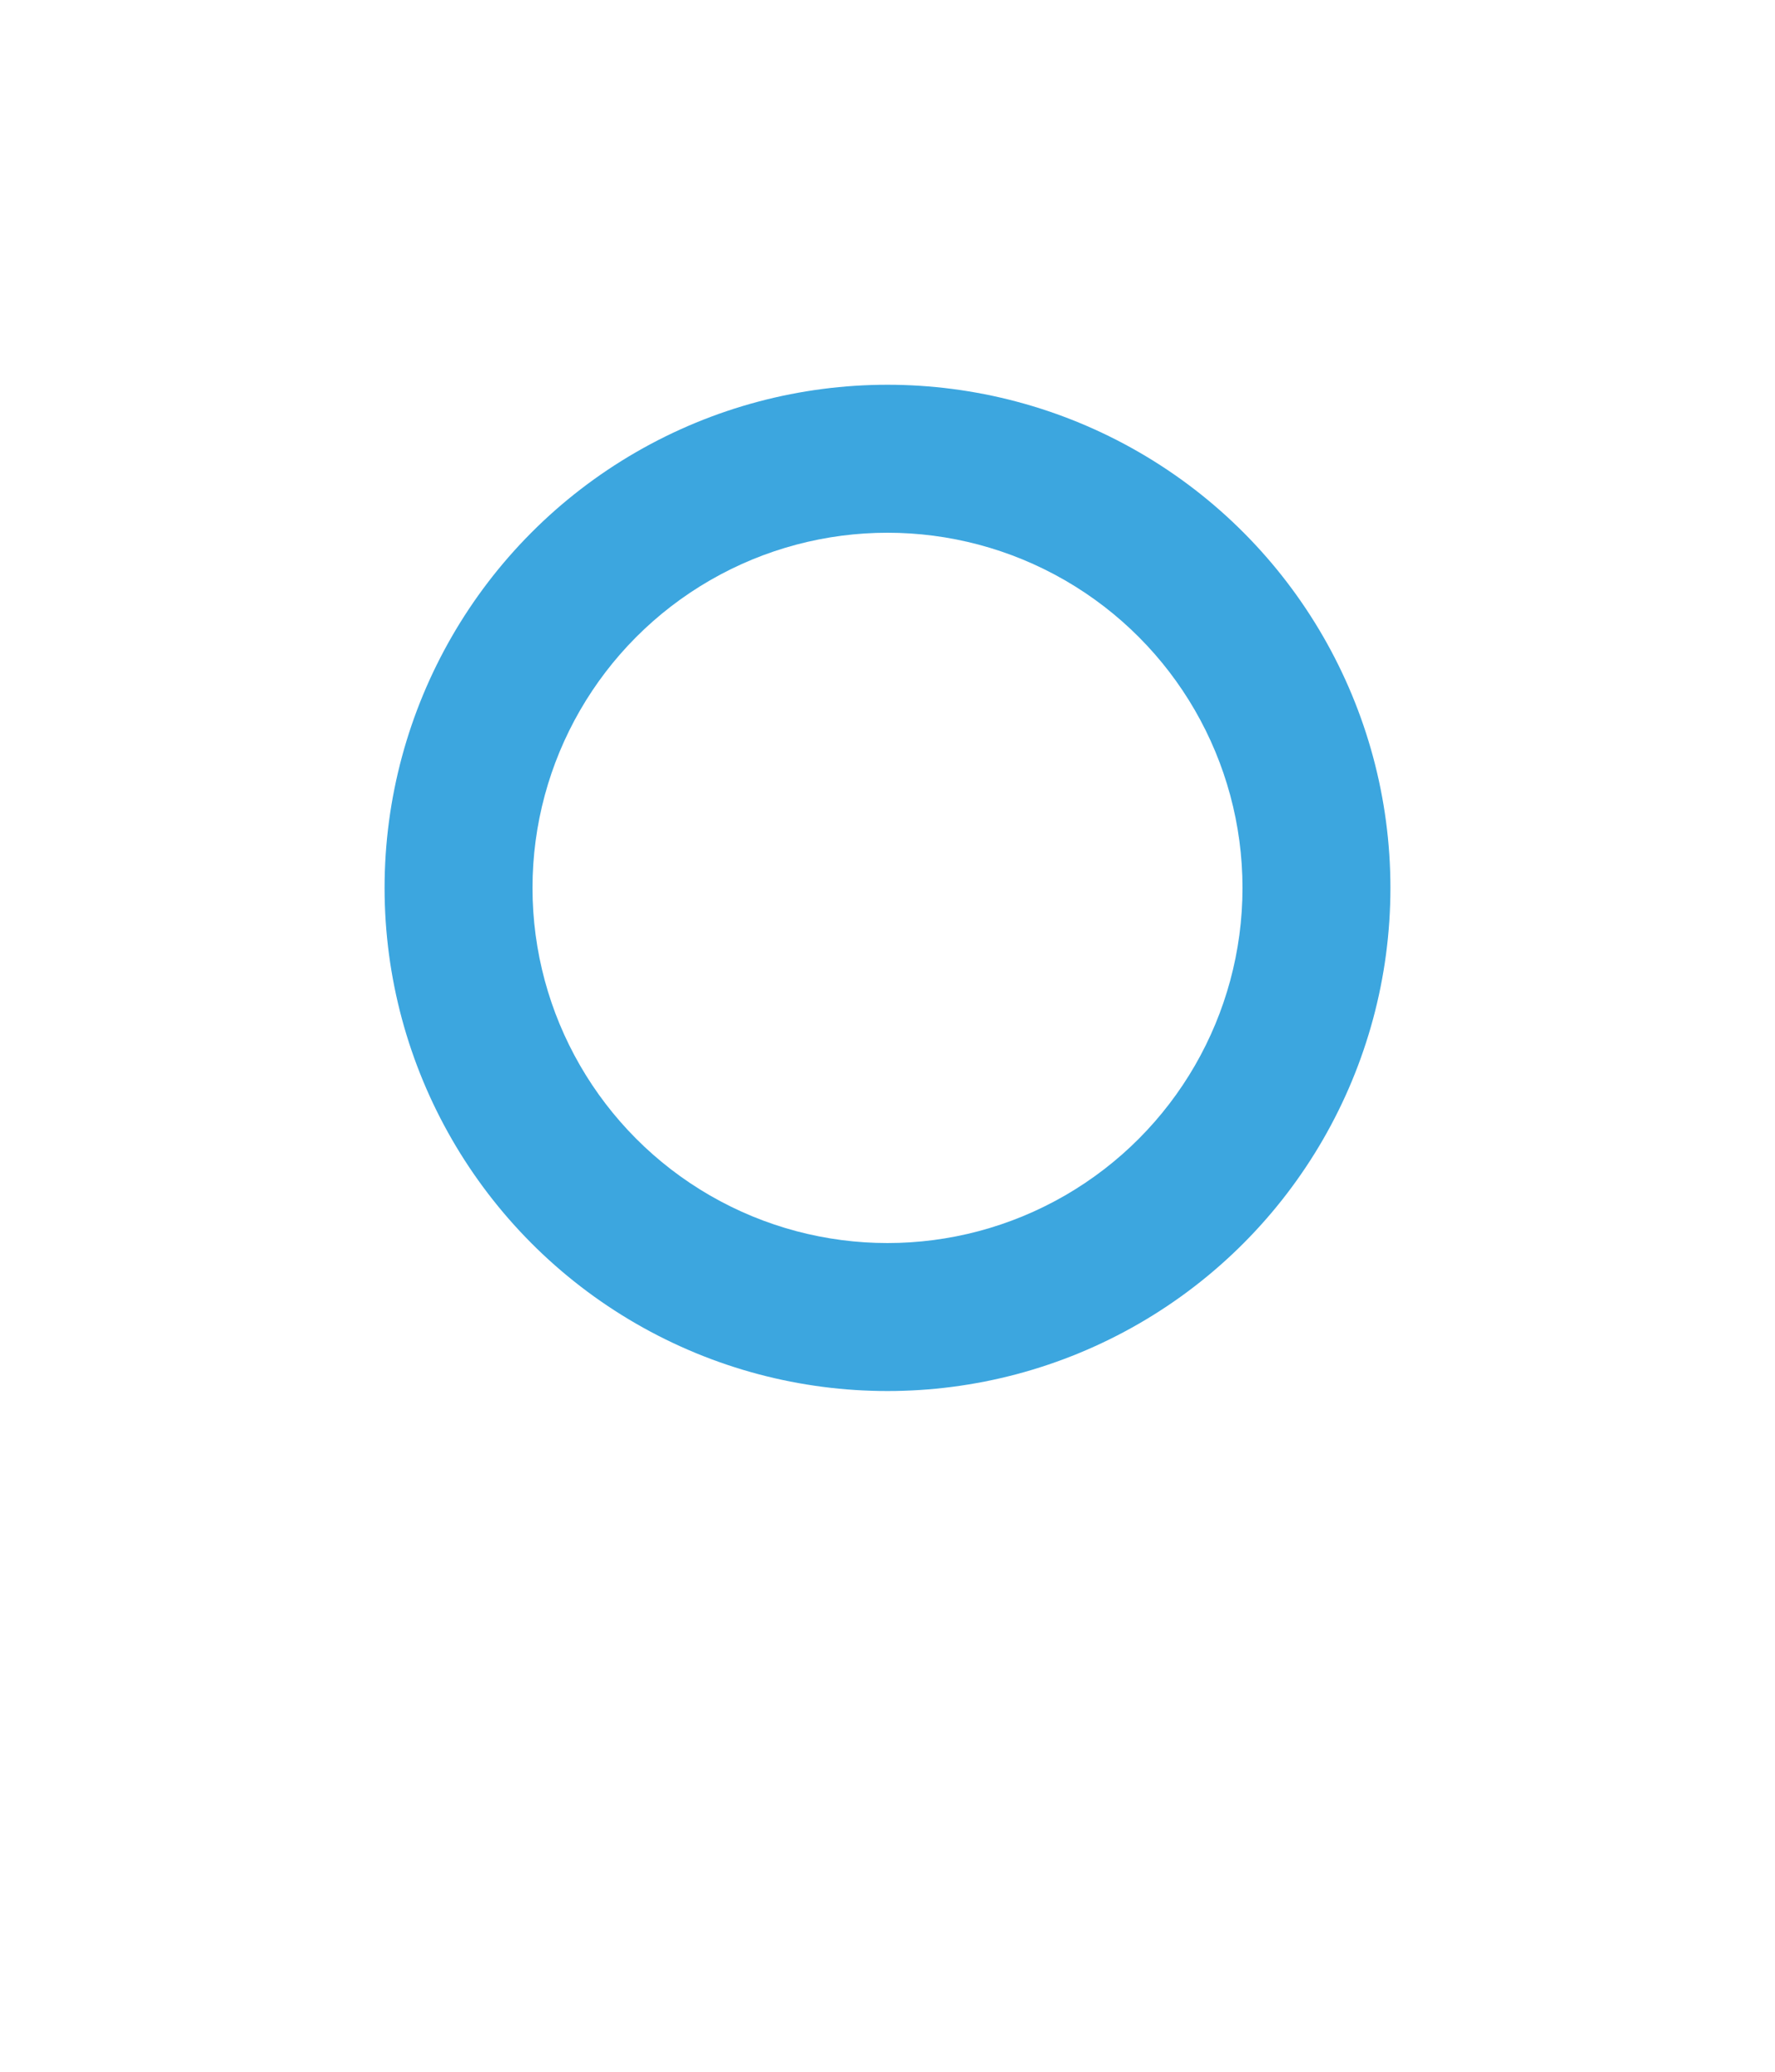 <svg width="60" height="70" viewBox="0 0 60 70" fill="none" xmlns="http://www.w3.org/2000/svg">
  <g filter="url(#filter0_d_7983_51221)">
    <path d="M41.25 51C37 55.75 32 60 30 60C28 60 23 55.75 18.75 51C13.25 44.5 10 37.25 10 30C10 19 19 10 30 10C41 10 50 19 50 30C50 37.25 46.75 44.5 41.25 51Z" fill="white"/>
  </g>
  <circle cx="30" cy="30" r="17" fill="#3CA6DF"/>
  <circle cx="30" cy="30" r="12" fill="white"/>
  <defs>
    <filter id="filter0_d_7983_51221" x="0" y="0" width="60" height="70" filterUnits="userSpaceOnUse" color-interpolation-filters="sRGB">
      <feFlood flood-opacity="0" result="BackgroundImageFix"/>
      <feColorMatrix in="SourceAlpha" type="matrix" values="0 0 0 0 0 0 0 0 0 0 0 0 0 0 0 0 0 0 127 0" result="hardAlpha"/>
      <feOffset/>
      <feGaussianBlur stdDeviation="5"/>
      <feColorMatrix type="matrix" values="0 0 0 0 0 0 0 0 0 0 0 0 0 0 0 0 0 0 0.25 0"/>
      <feBlend mode="normal" in2="BackgroundImageFix" result="effect1_dropShadow_7983_51221"/>
      <feBlend mode="normal" in="SourceGraphic" in2="effect1_dropShadow_7983_51221" result="shape"/>
    </filter>
  </defs>
</svg>
